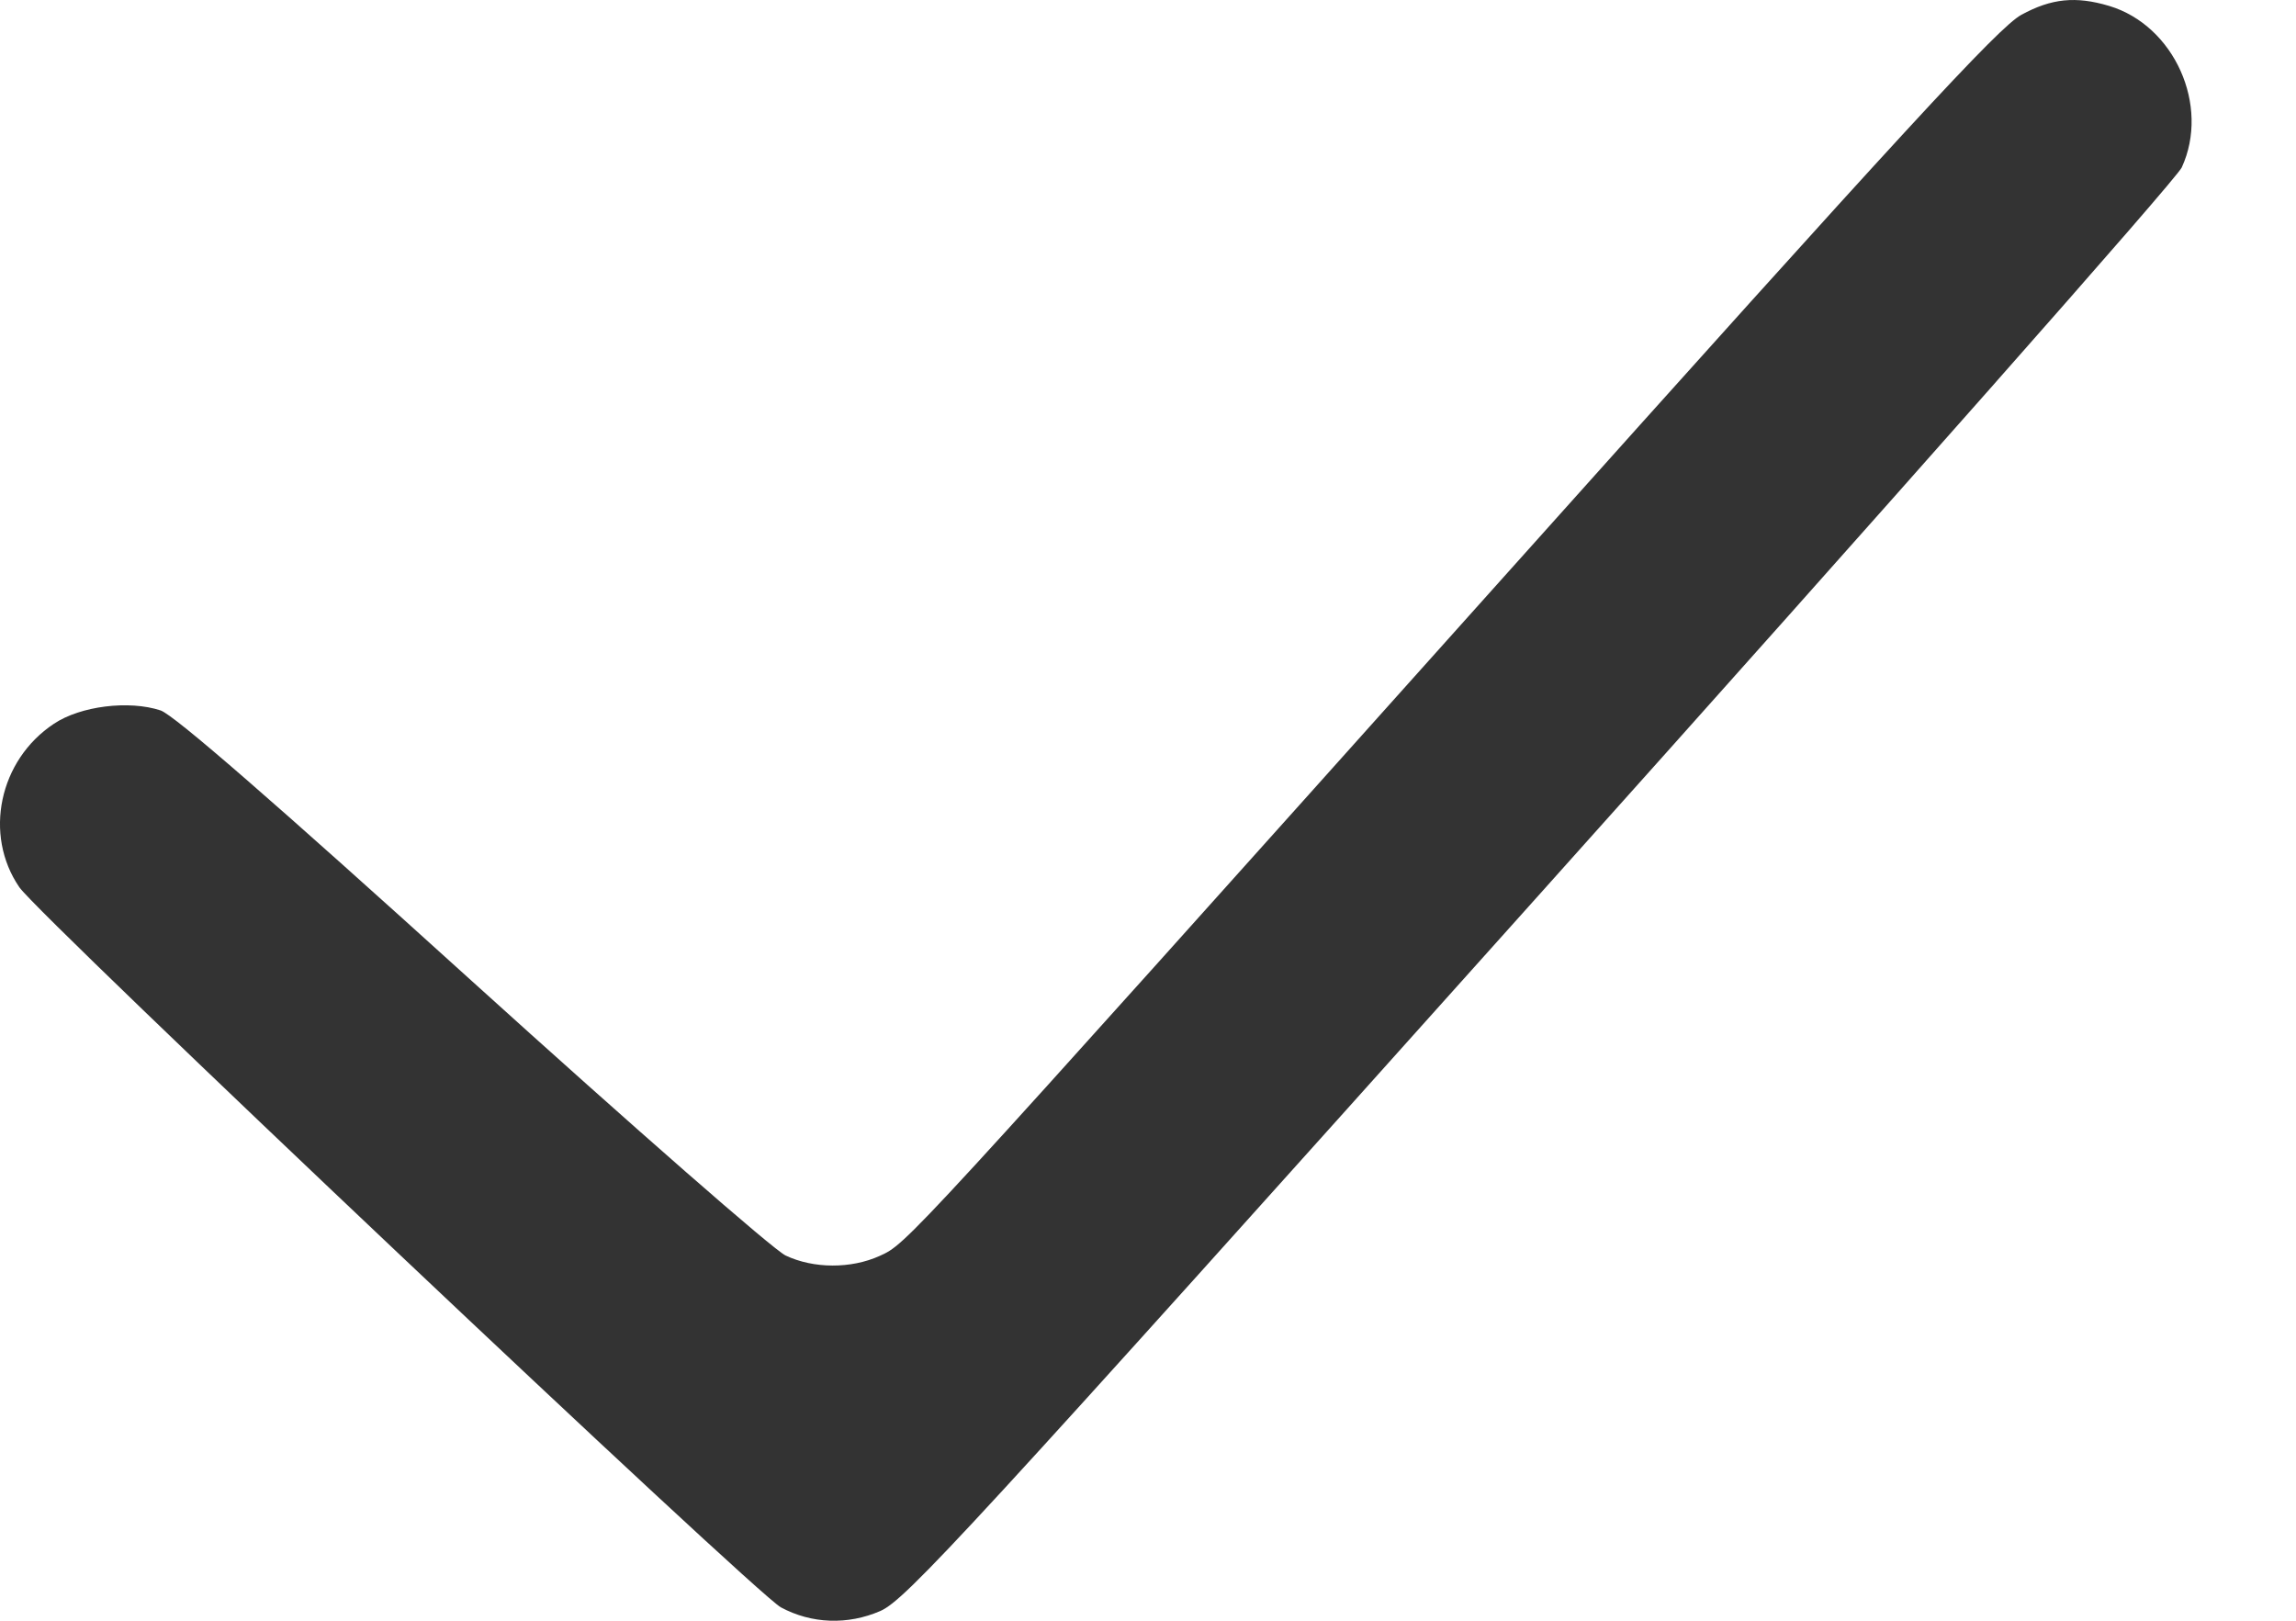 <svg width="17" height="12" viewBox="0 0 17 12" fill="none" xmlns="http://www.w3.org/2000/svg">
<path fill-rule="evenodd" clip-rule="evenodd" d="M14.966 0.11C14.797 0.203 14.109 0.949 11.131 4.275C6.656 9.271 6.717 9.205 6.513 9.299C6.301 9.395 6.024 9.394 5.817 9.296C5.726 9.253 4.693 8.349 3.494 7.264C2.017 5.926 1.289 5.294 1.189 5.26C0.955 5.183 0.596 5.227 0.399 5.359C-0.007 5.628 -0.123 6.18 0.143 6.569C0.291 6.785 5.596 11.802 5.782 11.901C6.009 12.023 6.276 12.033 6.518 11.928C6.705 11.847 7.149 11.365 11.404 6.616C13.978 3.744 16.116 1.325 16.154 1.24C16.365 0.782 16.099 0.189 15.617 0.044C15.37 -0.03 15.189 -0.012 14.966 0.11Z" fill="#333333"/>
</svg>
